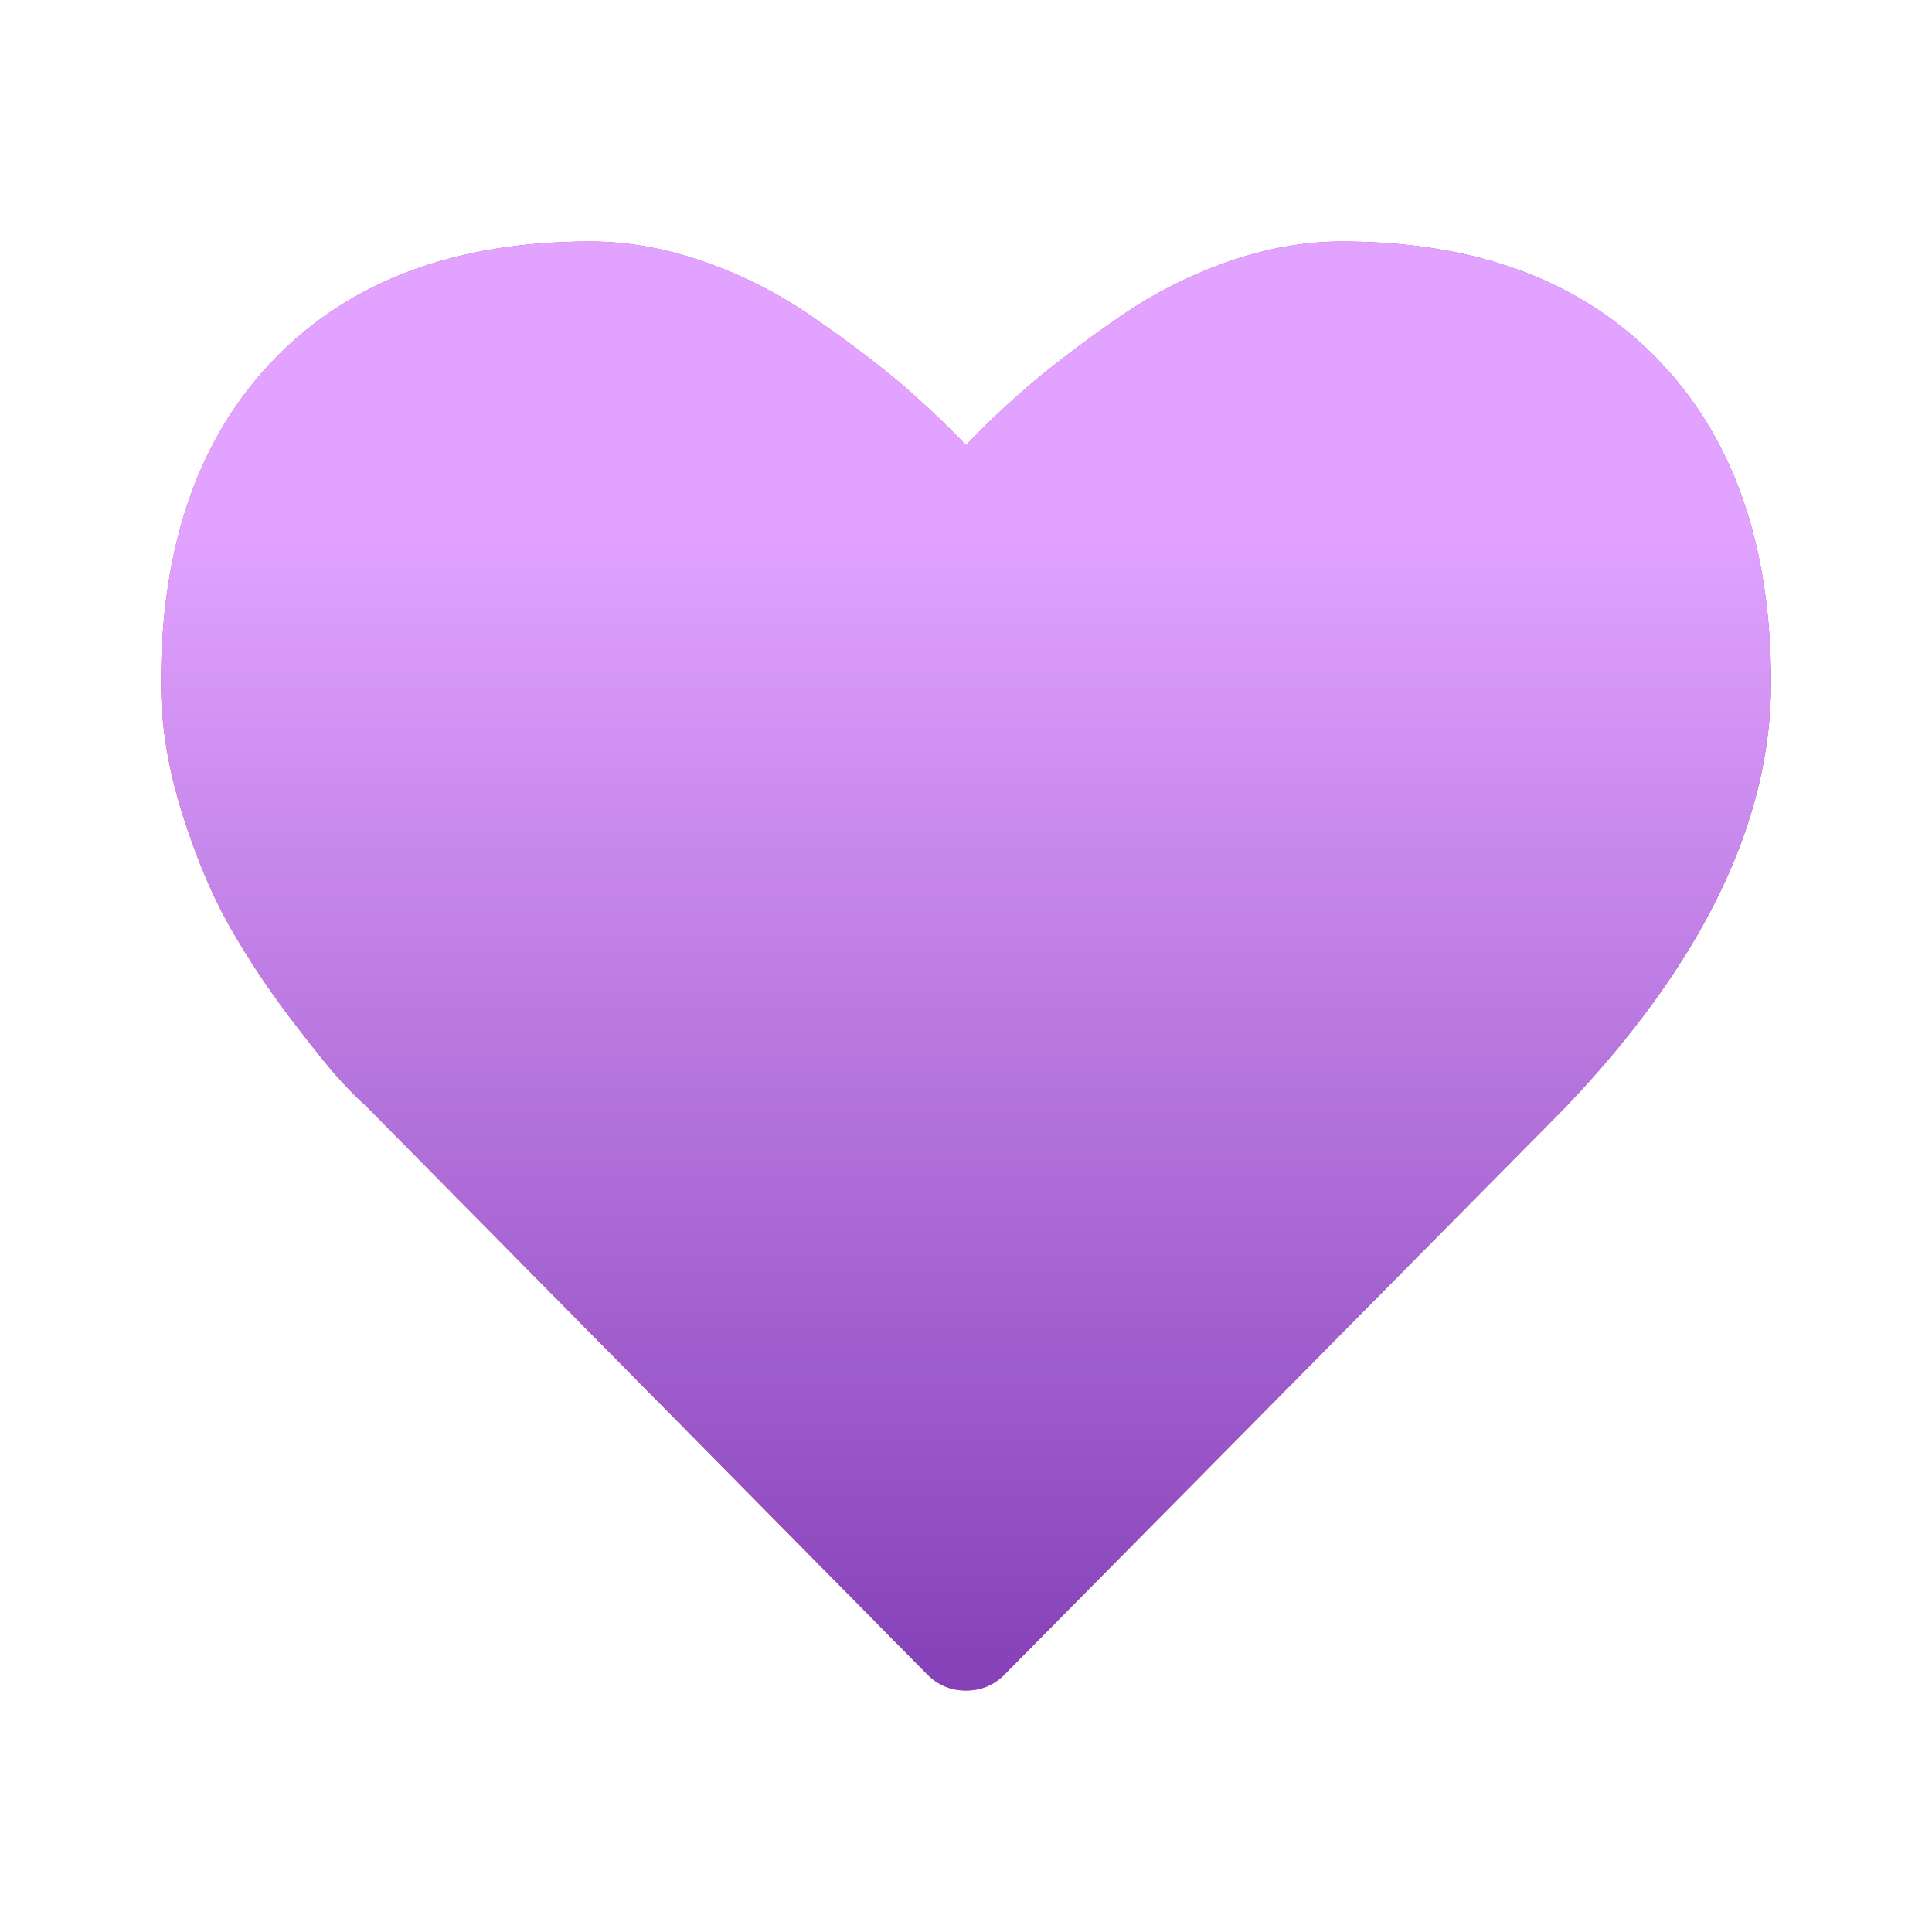 <svg xmlns="http://www.w3.org/2000/svg" width="40" height="40" viewBox="0 0 40 40" fill="none">
    <path fill-rule="evenodd" clip-rule="evenodd"
          d="M20 35C19.678 35 19.407 34.883 19.182 34.65L7.573 22.892C7.45 22.787 7.28 22.617 7.062 22.383C6.843 22.148 6.5 21.723 6.03 21.105C5.558 20.487 5.137 19.852 4.765 19.2C4.393 18.548 4.062 17.76 3.77 16.835C3.48 15.91 3.333 15.012 3.333 14.14C3.333 11.275 4.12 9.037 5.695 7.42C7.268 5.803 9.447 5 12.223 5C12.992 5 13.778 5.14 14.578 5.42C15.378 5.698 16.122 6.078 16.81 6.553C17.5 7.027 18.09 7.473 18.587 7.888C19.082 8.307 19.552 8.75 20 9.217C20.447 8.75 20.917 8.307 21.415 7.888C21.913 7.473 22.503 7.027 23.192 6.553C23.878 6.078 24.622 5.702 25.423 5.42C26.223 5.14 27.01 5 27.777 5C30.553 5 32.73 5.808 34.303 7.423C35.88 9.037 36.667 11.275 36.667 14.14C36.667 17.018 35.247 19.947 32.407 22.928L20.818 34.648C20.593 34.883 20.322 35 20 35Z"
          fill="url(#paint0_linear_30_2456)"/>
    <path fill-rule="evenodd" clip-rule="evenodd"
          d="M20 35C19.678 35 19.407 34.883 19.182 34.65L7.573 22.892C7.45 22.787 7.28 22.617 7.062 22.383C6.843 22.148 6.5 21.723 6.03 21.105C5.558 20.487 5.137 19.852 4.765 19.2C4.393 18.548 4.062 17.76 3.77 16.835C3.48 15.91 3.333 15.012 3.333 14.14C3.333 11.275 4.12 9.037 5.695 7.42C7.268 5.803 9.447 5 12.223 5C12.992 5 13.778 5.14 14.578 5.42C15.378 5.698 16.122 6.078 16.81 6.553C17.5 7.027 18.09 7.473 18.587 7.888C19.082 8.307 19.552 8.75 20 9.217C20.447 8.75 20.917 8.307 21.415 7.888C21.913 7.473 22.503 7.027 23.192 6.553C23.878 6.078 24.622 5.702 25.423 5.42C26.223 5.14 27.01 5 27.777 5C30.553 5 32.73 5.808 34.303 7.423C35.88 9.037 36.667 11.275 36.667 14.14C36.667 17.018 35.247 19.947 32.407 22.928L20.818 34.648C20.593 34.883 20.322 35 20 35Z"
          fill="url(#paint1_linear_30_2456)"/>
    <defs>
        <linearGradient id="paint0_linear_30_2456" x1="3.333" y1="35" x2="33.167" y2="1.851"
                        gradientUnits="userSpaceOnUse">
            <stop stop-color="#F64139"/>
            <stop offset="1" stop-color="#9A35C0"/>
        </linearGradient>
        <linearGradient id="paint1_linear_30_2456" x1="20" y1="5" x2="20" y2="35"
                        gradientUnits="userSpaceOnUse">
            <stop offset="0.198" stop-color="#E1A3FF"/>
            <stop offset="1" stop-color="#8441B8"/>
        </linearGradient>
    </defs>
</svg>